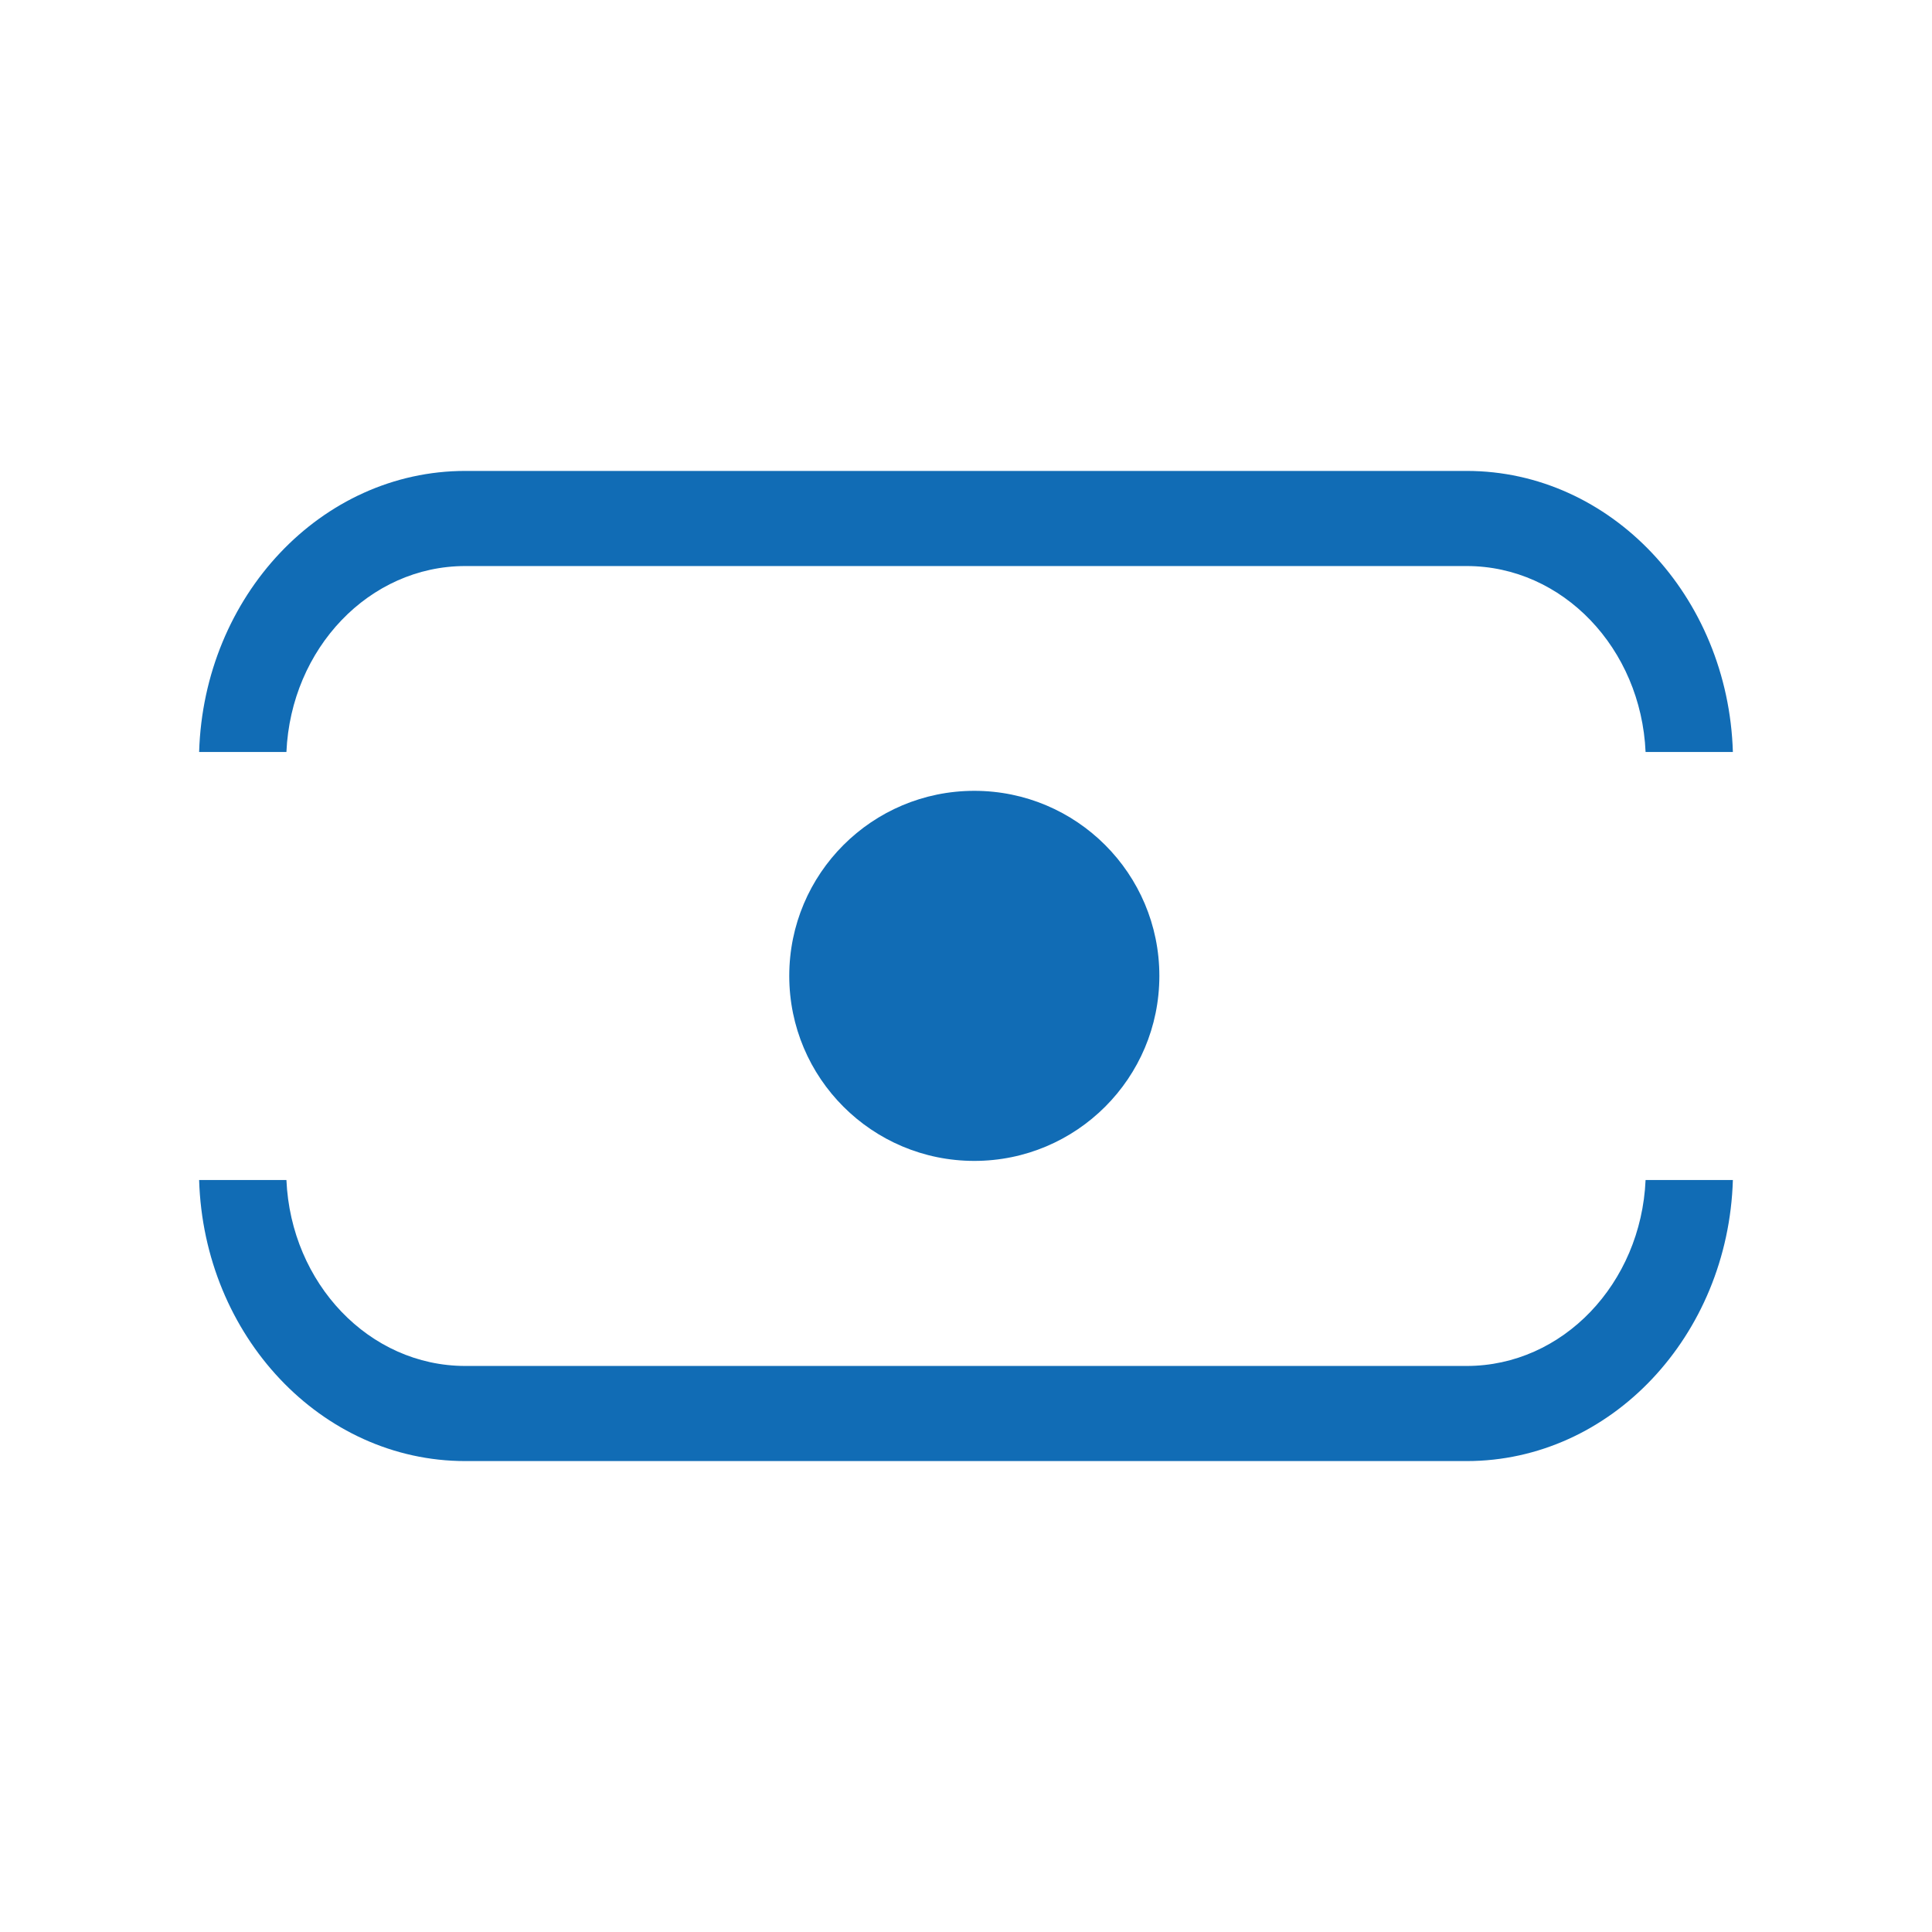 <svg width="60" height="60" viewBox="0 0 60 60" fill="none" xmlns="http://www.w3.org/2000/svg">
<path d="M14.451 45.375H45.549C50.023 45.375 53.672 41.485 53.816 36.646H51.105C50.964 39.861 48.533 42.421 45.549 42.421H14.451C11.466 42.421 9.036 39.861 8.895 36.646H6.184C6.328 41.485 9.976 45.375 14.451 45.375Z" fill="#116CB5"/>
<path d="M14.451 17.579H45.549C48.533 17.579 50.964 20.139 51.105 23.354H53.816C53.672 18.515 50.023 14.625 45.549 14.625H14.451C9.976 14.625 6.328 18.515 6.184 23.354H8.895C9.036 20.139 11.466 17.579 14.451 17.579Z" fill="#116CB5"/>
<path d="M24.511 30.307C24.511 33.481 27.084 36.053 30.258 36.053C33.432 36.053 36.005 33.481 36.005 30.307C36.005 27.132 33.432 24.56 30.258 24.56C27.084 24.56 24.511 27.132 24.511 30.307Z" fill="#116CB5"/>
</svg>

